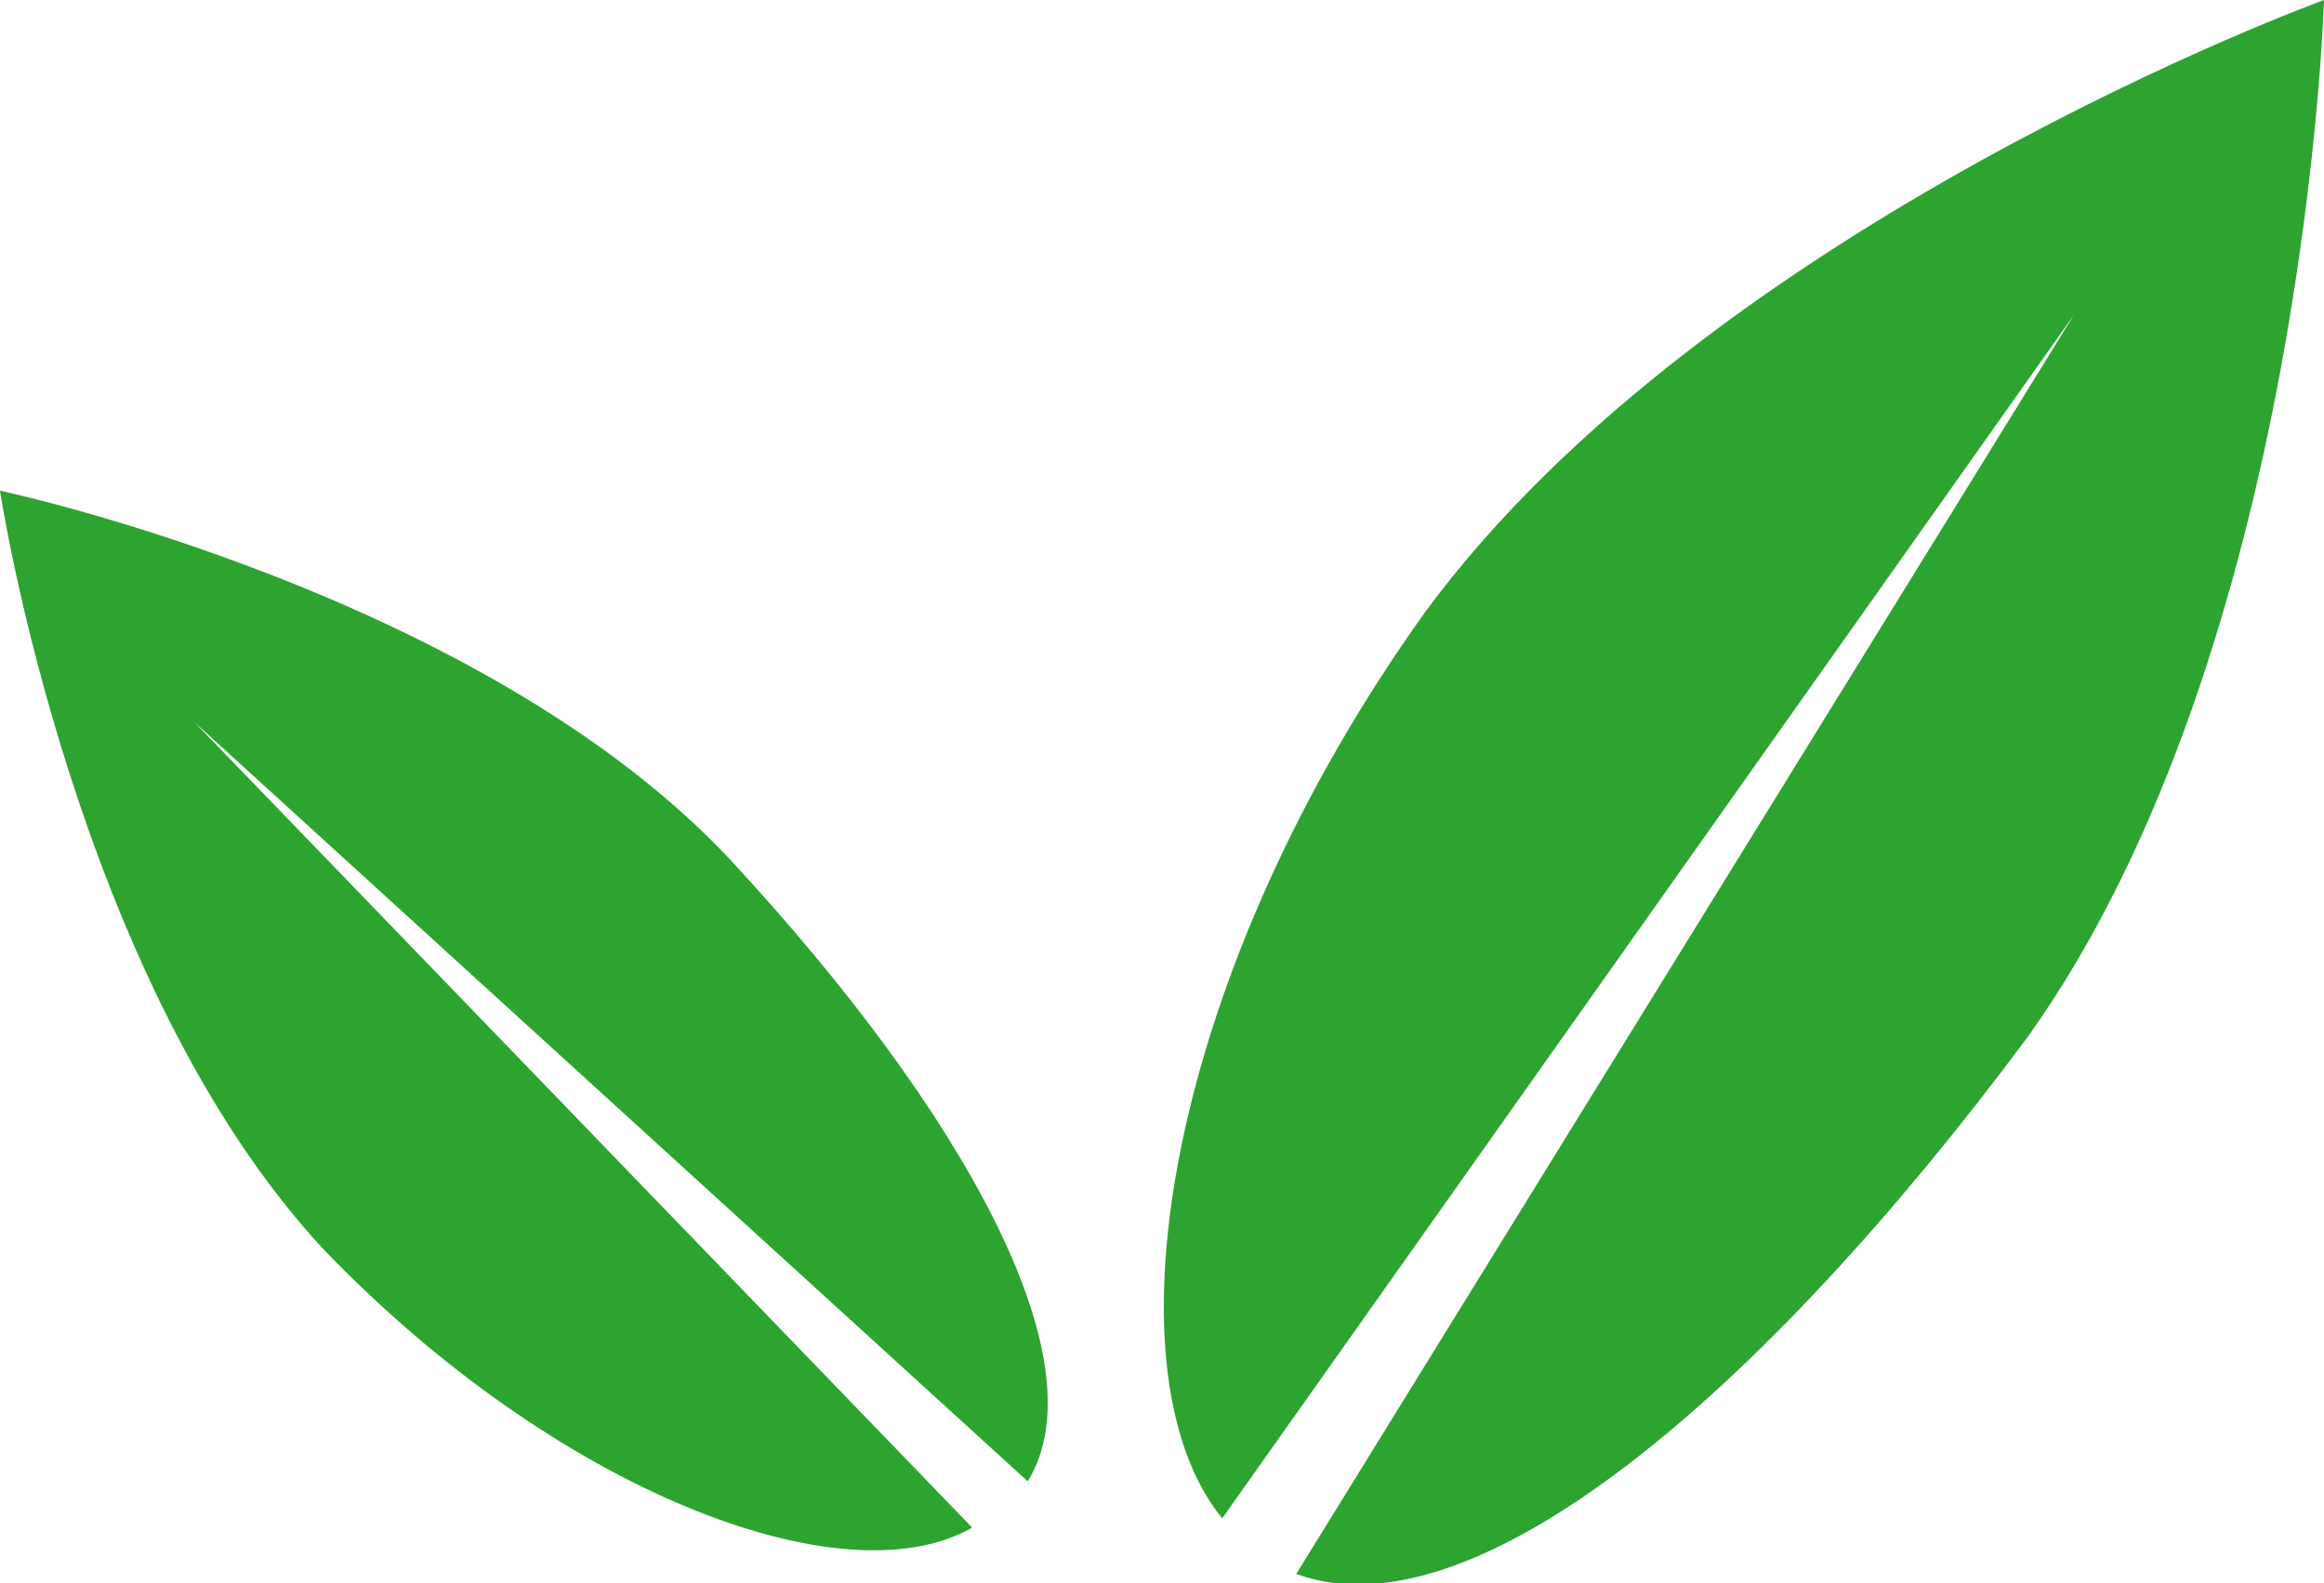 <svg xmlns="http://www.w3.org/2000/svg" xmlns:xlink="http://www.w3.org/1999/xlink" x="0px" y="0px" viewBox="0 0 25.1 17.1" style="enable-background:new 0 0 25.1 17.1;" xml:space="preserve"><style type="text/css">	.st0{display:none;}	.st1{display:inline;}	.st2{fill:#01A4B1;}	.st3{clip-path:url(#SVGID_00000125588003673883287050000001507213436347292829_);}	.st4{fill:#BCCF2F;}	.st5{clip-path:url(#SVGID_00000125588003673883287050000001507213436347292829_);fill:#01A4B1;}	.st6{clip-path:url(#SVGID_00000125588003673883287050000001507213436347292829_);fill:#BCCF2F;}	.st7{clip-path:url(#SVGID_00000125588003673883287050000001507213436347292829_);fill:#DD2172;}	.st8{display:inline;fill:#DE2C77;}	.st9{clip-path:url(#SVGID_00000112624119852584978840000017669998874328841632_);fill:#DE2C77;}	.st10{fill:#DE2C77;}	.st11{fill:#E567A2;}	.st12{clip-path:url(#SVGID_00000113323061893206749380000013381246236550572204_);fill:#BED034;}	.st13{clip-path:url(#SVGID_00000113323061893206749380000013381246236550572204_);fill:#52A22B;}	.st14{clip-path:url(#SVGID_00000113323061893206749380000013381246236550572204_);fill:#38A9B4;}	.st15{fill:#BED034;}	.st16{fill:#38A9B4;}	.st17{fill-rule:evenodd;clip-rule:evenodd;fill:#E04893;}	.st18{fill-rule:evenodd;clip-rule:evenodd;fill:#38A9B4;}			.st19{fill:none;stroke:#3AA0AB;stroke-width:1.891;stroke-linecap:round;stroke-linejoin:round;stroke-miterlimit:10;stroke-dasharray:9.457,7.565;}	.st20{display:inline;fill:#BFD032;}	.st21{display:inline;fill:#2DA430;}	.st22{display:inline;fill:#01A4B1;}	.st23{fill:#DD2878;}			.st24{display:inline;fill:none;stroke:#1EA33A;stroke-width:2;stroke-linecap:round;stroke-linejoin:round;stroke-miterlimit:10;stroke-dasharray:10,8;}	.st25{fill:#BFD032;}	.st26{fill:#DE2A77;}	.st27{display:inline;fill-rule:evenodd;clip-rule:evenodd;fill:#E04893;}			.st28{display:inline;fill:none;stroke:#3AA0AB;stroke-width:1.891;stroke-linecap:round;stroke-linejoin:round;stroke-miterlimit:10;stroke-dasharray:9.457,7.565;}	.st29{fill:#BFD02A;}	.st30{fill:#DD2777;}	.st31{display:inline;fill:#DD2777;}	.st32{fill:#2DA430;}	.st33{display:inline;fill:#BFD02A;}	.st34{display:inline;opacity:0.6;}	.st35{clip-path:url(#SVGID_00000082342788781283088270000008942984809303786649_);}	.st36{clip-path:url(#SVGID_00000136390633804083853220000007636795542181032113_);enable-background:new    ;}	.st37{clip-path:url(#SVGID_00000137810174258101770000000011181082467927370410_);}	.st38{clip-path:url(#SVGID_00000135672746355748832490000003425988642914119813_);}	.st39{clip-path:url(#SVGID_00000044869085752781731920000002548779098498353046_);}	.st40{clip-path:url(#SVGID_00000036932091563634613220000006440476129620382357_);}	.st41{clip-path:url(#SVGID_00000129909471417645663350000003598527262313719461_);}	.st42{clip-path:url(#SVGID_00000035515042929195339820000014263956415821774772_);}	.st43{clip-path:url(#SVGID_00000172439744831703865470000003096318801506183589_);}	.st44{clip-path:url(#SVGID_00000109731050344086833020000005282664394003859121_);}	.st45{clip-path:url(#SVGID_00000152243812594373963620000012251781294306425782_);}	.st46{fill:#FFFFFF;}	.st47{fill:#00A6B3;}	.st48{fill:#F6B63E;}	.st49{fill:#E0040B;}	.st50{fill:#E33D24;}	.st51{fill:#2EA430;}	.st52{fill:#009DA8;}	.st53{fill:#DE2E7A;}	.st54{fill:#DD2172;}	.st55{fill:#1AA33A;}	.st56{clip-path:url(#SVGID_00000142178123279579160800000001567851576095855762_);}	.st57{clip-path:url(#SVGID_00000049184506476784122970000004208098266940980884_);}	.st58{opacity:0.6;}	.st59{fill:none;stroke:#DE2A77;stroke-miterlimit:10;}	.st60{clip-path:url(#SVGID_00000090272560507702466240000005975676007150718393_);}	.st61{clip-path:url(#SVGID_00000096023682308442448690000010387353665634524065_);}	.st62{fill:#36A6B2;}	.st63{fill:#BED032;}	.st64{clip-path:url(#SVGID_00000065780911818144505530000002892463838269390748_);}	.st65{clip-path:url(#SVGID_00000113314483134420129540000000350822707444221350_);}	.st66{clip-path:url(#SVGID_00000162324392072087882090000002045540151875515297_);enable-background:new    ;}</style><g id="Backgrounds" class="st0"></g><g id="Elements" class="st0"></g><g id="Shadow" class="st0"></g><g id="Photos" class="st0"></g><g id="Letters">	<g>		<path class="st32" d="M7.9,9.3C5.2,6.4,0,5.3,0,5.3s0.8,5.3,3.5,8.2c2.5,2.6,5.6,3.8,7,3L2.1,7.8l9,8.2C11.9,14.7,10.4,12,7.9,9.3   "></path>		<path class="st32" d="M21.9,11.2C24.9,7,25.1,0,25.1,0s-6.6,2.4-9.7,6.6c-2.8,3.9-3.5,8.2-2.2,9.8l9.2-13L14,17   C15.9,17.7,19,15.1,21.9,11.2"></path>	</g></g><g id="Arrows" class="st0"></g><g id="Guides" class="st0"></g></svg>